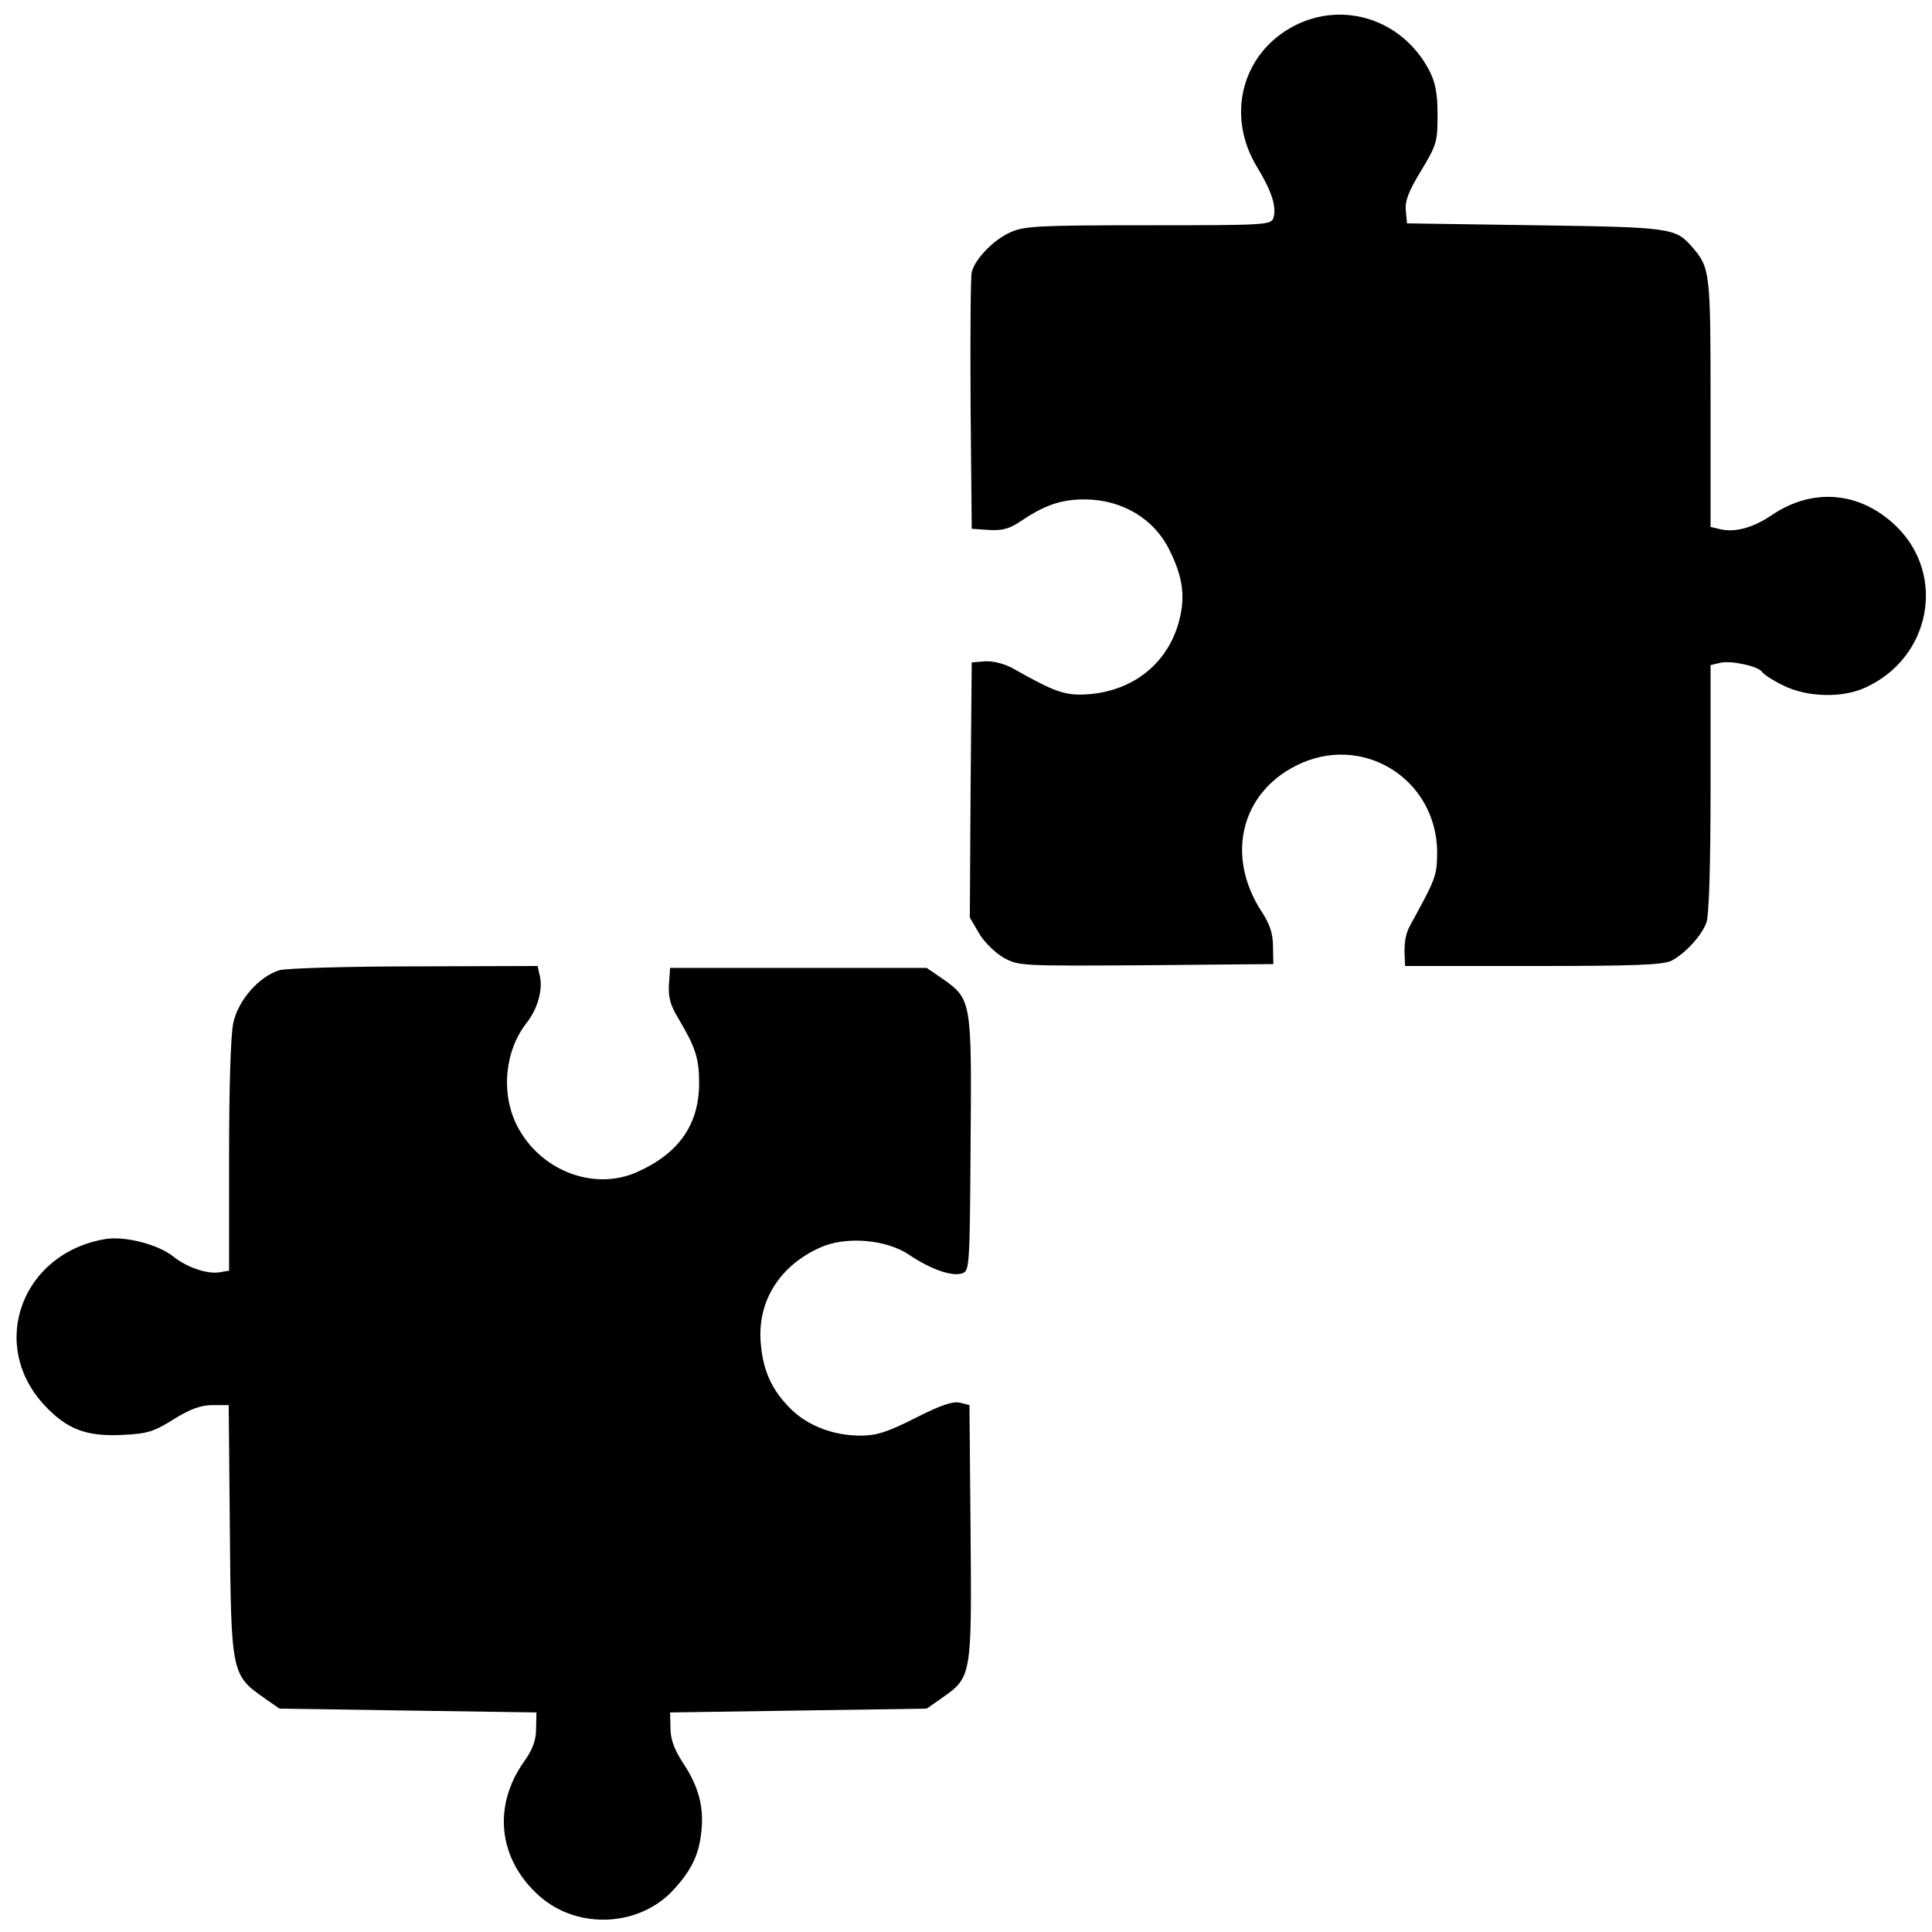 <svg version="1" xmlns="http://www.w3.org/2000/svg" width="674.667" height="674.667" viewBox="0 0 506 506"><path d="M338.9 6.8c-13.6 7.1-17.9 23.4-9.7 36.9 3.9 6.4 5.2 10.5 4.3 13.4-.6 1.8-2 1.9-32.8 1.9-29.1 0-32.6.2-36.2 1.9-4.4 2-9.2 7-10 10.4-.3 1.2-.4 16.8-.3 34.7l.3 32.5 4.5.3c3.6.2 5.4-.3 8.5-2.4 6.1-4.1 10.4-5.6 16.5-5.6 9.9 0 18.4 5.1 22.4 13.5 3.6 7.3 4.1 12.4 2.2 19.1-3.1 10.5-11.8 17.4-23.2 18.4-6.4.5-8.9-.4-20.4-6.9-2.1-1.1-4.9-1.8-7-1.7l-3.5.3-.3 33.4-.2 33.4 2.4 4.1c1.3 2.3 4.2 5.1 6.4 6.4 4 2.2 4.4 2.2 37.4 2l33.3-.3-.1-4.6c0-3.4-.8-5.9-3.2-9.5-9.1-14.3-5.2-30.5 9.1-37.8 17.3-8.9 37.1 3.3 37.1 22.8-.1 6.1-.3 6.6-7.1 19-1.2 2.2-1.6 4.6-1.4 8.3l.1 2.3h33.5c27 0 34.1-.3 36.3-1.4 3.6-1.9 7.8-6.5 9.1-9.9.7-1.8 1.1-14.7 1.1-35.2v-32.3l2.5-.6c2.8-.7 10.1.9 11 2.4.4.6 2.8 2.2 5.5 3.5 6.1 3.1 15.5 3.4 21.5.6 17.2-7.8 21.3-29.5 8.1-42.3-9.4-9.1-21.9-10.2-32.7-2.8-4.9 3.3-9.6 4.5-13.4 3.6l-2.5-.6v-32.6c0-34.3-.1-35.3-4.9-40.8-4.3-4.9-5.5-5.1-41.1-5.6l-33.5-.5-.3-3.3c-.3-2.5.7-5.1 4-10.5 4.1-6.8 4.3-7.6 4.3-14.7 0-5.7-.6-8.5-2.2-11.6-7-13.3-22.5-18.3-35.4-11.6zM73.2 254.1c-5.3 1.6-10.8 7.8-12.1 13.8-.7 3.2-1.1 17-1.1 35v29.9l-2.4.4c-3.1.6-8.6-1.2-12.2-4.1-4-3.2-12.6-5.4-17.7-4.6-22 3.6-30.9 27.7-16 43.6 5.9 6.3 11 8.2 20.5 7.7 6.3-.3 8.1-.8 13.3-4.1 4.4-2.7 7.1-3.7 10.2-3.7h4.2l.3 32.7c.3 37.3.5 38 8.7 43.8l4.3 3 33.6.5 33.7.5-.1 4.3c0 3-.9 5.4-3.1 8.5-8.4 11.8-6.8 25.8 4.1 35.4 10.2 8.9 26.6 7.9 35.4-2.2 4.5-5 6.3-9 6.9-14.9.7-6.5-.8-11.9-4.9-18-2.2-3.4-3.2-6.1-3.2-9l-.1-4.1 33.6-.5 33.6-.5 4-2.8c7.8-5.4 7.8-5.8 7.5-43.4l-.3-33.3-2.4-.6c-1.9-.5-5.1.6-11.8 4-7.3 3.7-10.2 4.6-14.3 4.6-7 0-13.7-2.5-18.2-6.9-5.1-5-7.5-10.3-8-17.9-.7-10.6 5.1-19.8 15.7-24.5 6.7-3 17.3-2.1 23.3 2 5.5 3.7 11.1 5.7 13.8 4.8 1.9-.6 2-1.7 2.2-33.8.3-37.6.3-38-7.4-43.4l-4.1-2.8h-67.2l-.3 4.3c-.2 3.3.3 5.4 2.5 9 4.5 7.6 5.4 10.4 5.4 16.9 0 10.7-5.2 18.3-16.1 23.2-11.4 5.2-25.6-.3-31.6-12.1-4.3-8.5-3.2-19.7 2.6-27 2.8-3.6 4.2-8.6 3.4-12.1l-.6-2.7-32.1.1c-17.7 0-33.7.5-35.5 1z"/></svg>